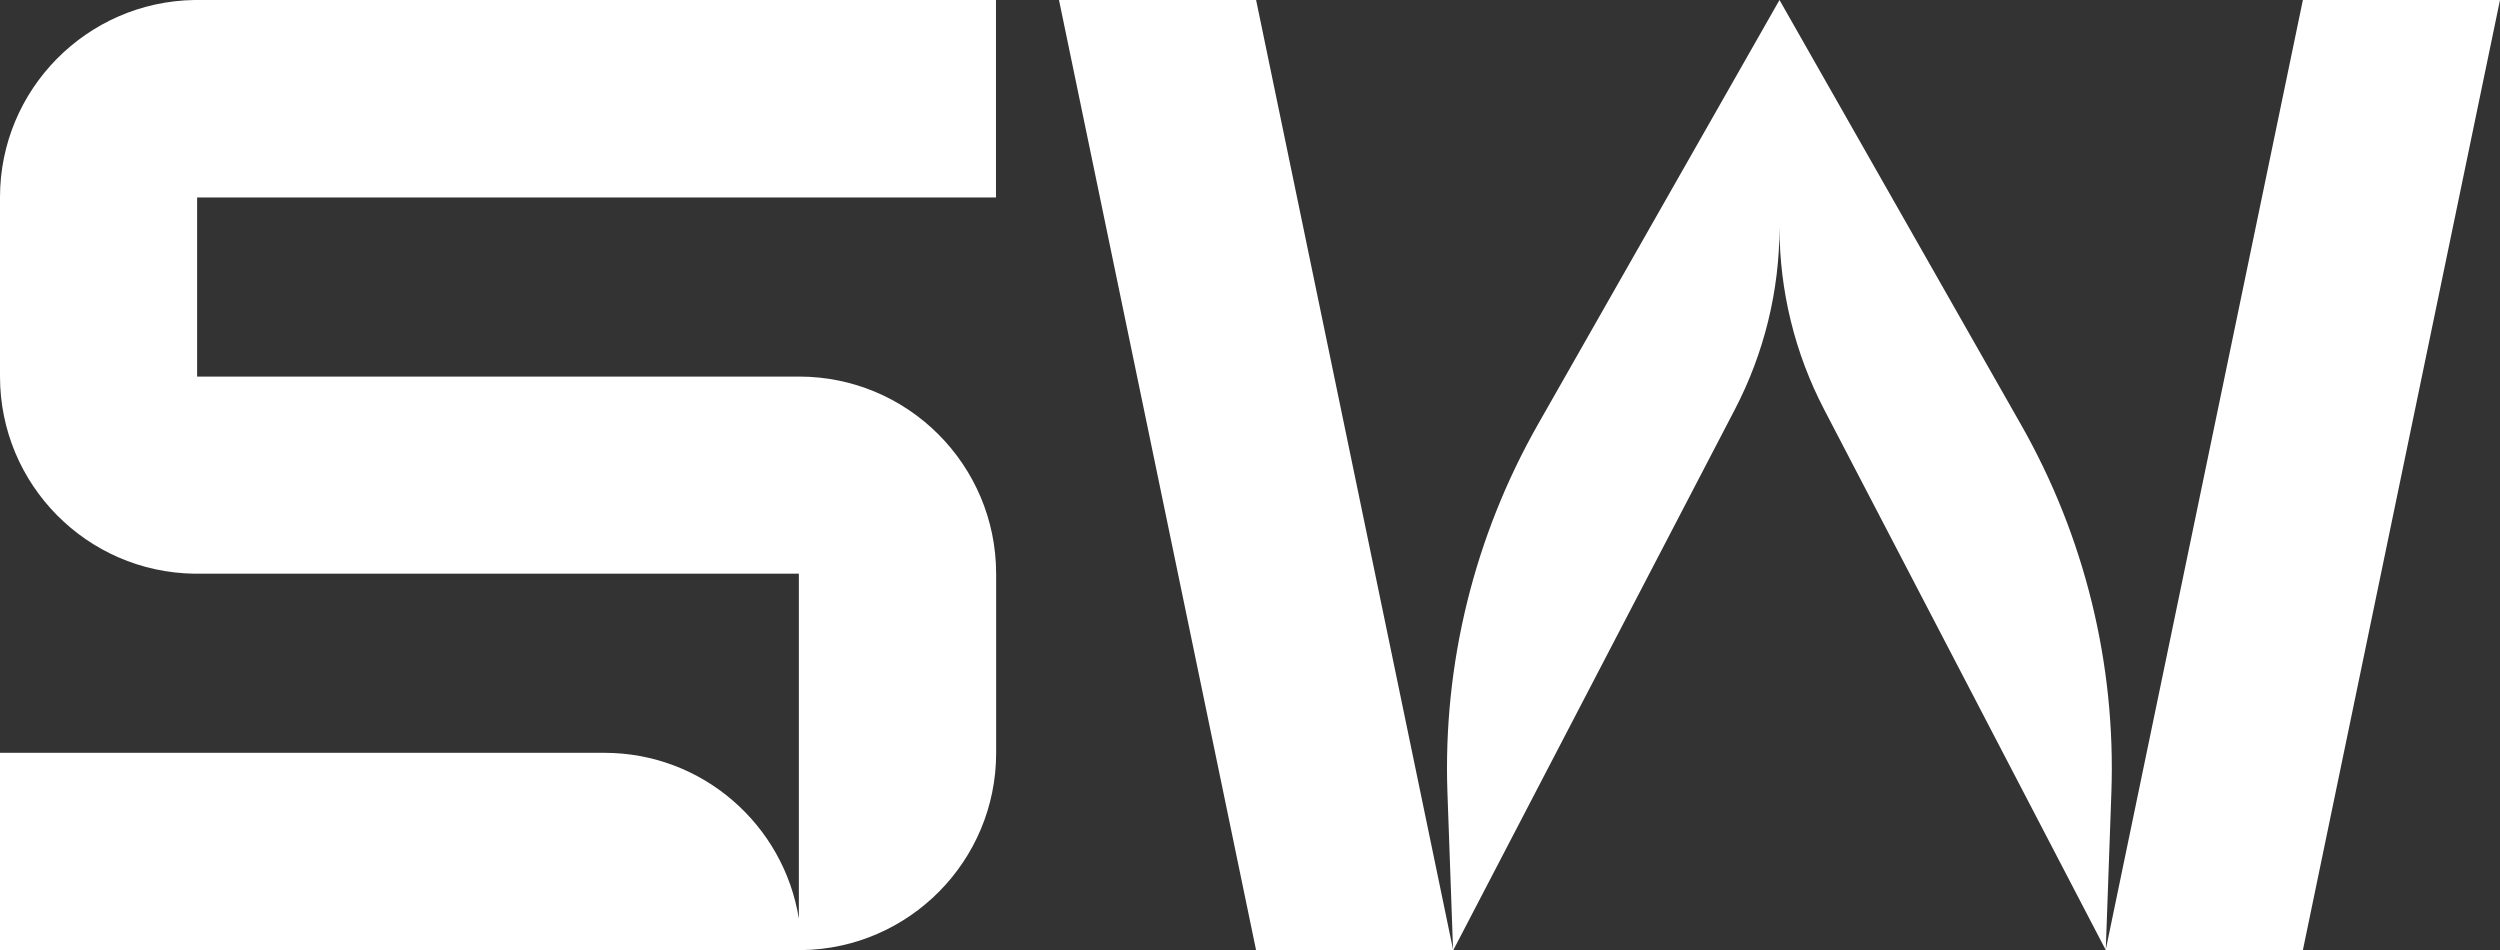 <svg width="563" height="214" viewBox="0 0 563 214" fill="none" xmlns="http://www.w3.org/2000/svg">
<rect x="0" y="0" width="563" height="214" fill="#333333" stroke="none"/>
<g clip-path="url(#clip0_1_2984)">
<path d="M180.534 213.963C204.754 213.628 224.331 193.886 224.331 169.572V129.233C224.331 104.695 204.457 84.804 179.94 84.804H44.391V44.466H224.294V0H43.796C19.576 0.372 0 20.114 0 44.428V84.767C0 109.119 19.539 128.861 43.796 129.196H179.903V206.899C176.523 185.744 158.209 169.534 136.107 169.534H0V213.963H180.534Z" fill="white"/>
<path d="M518.609 0L474.219 213.851L475.482 178.532C476.522 149.532 469.464 120.793 455.088 95.549L400.742 0L346.359 95.549C332.02 120.793 324.925 149.495 325.965 178.532L327.228 213.851L282.874 0H238.484L282.874 214H327.265L390.675 92.24C397.287 79.562 400.742 65.472 400.742 51.158C400.742 65.472 404.197 79.562 410.809 92.24L474.219 213.963H518.609L563 0H518.609Z" fill="white"/>
</g>
<defs>
<clipPath id="clip0_1_2984">
<rect width="563" height="214" fill="white"/>
</clipPath>
</defs>
</svg>
